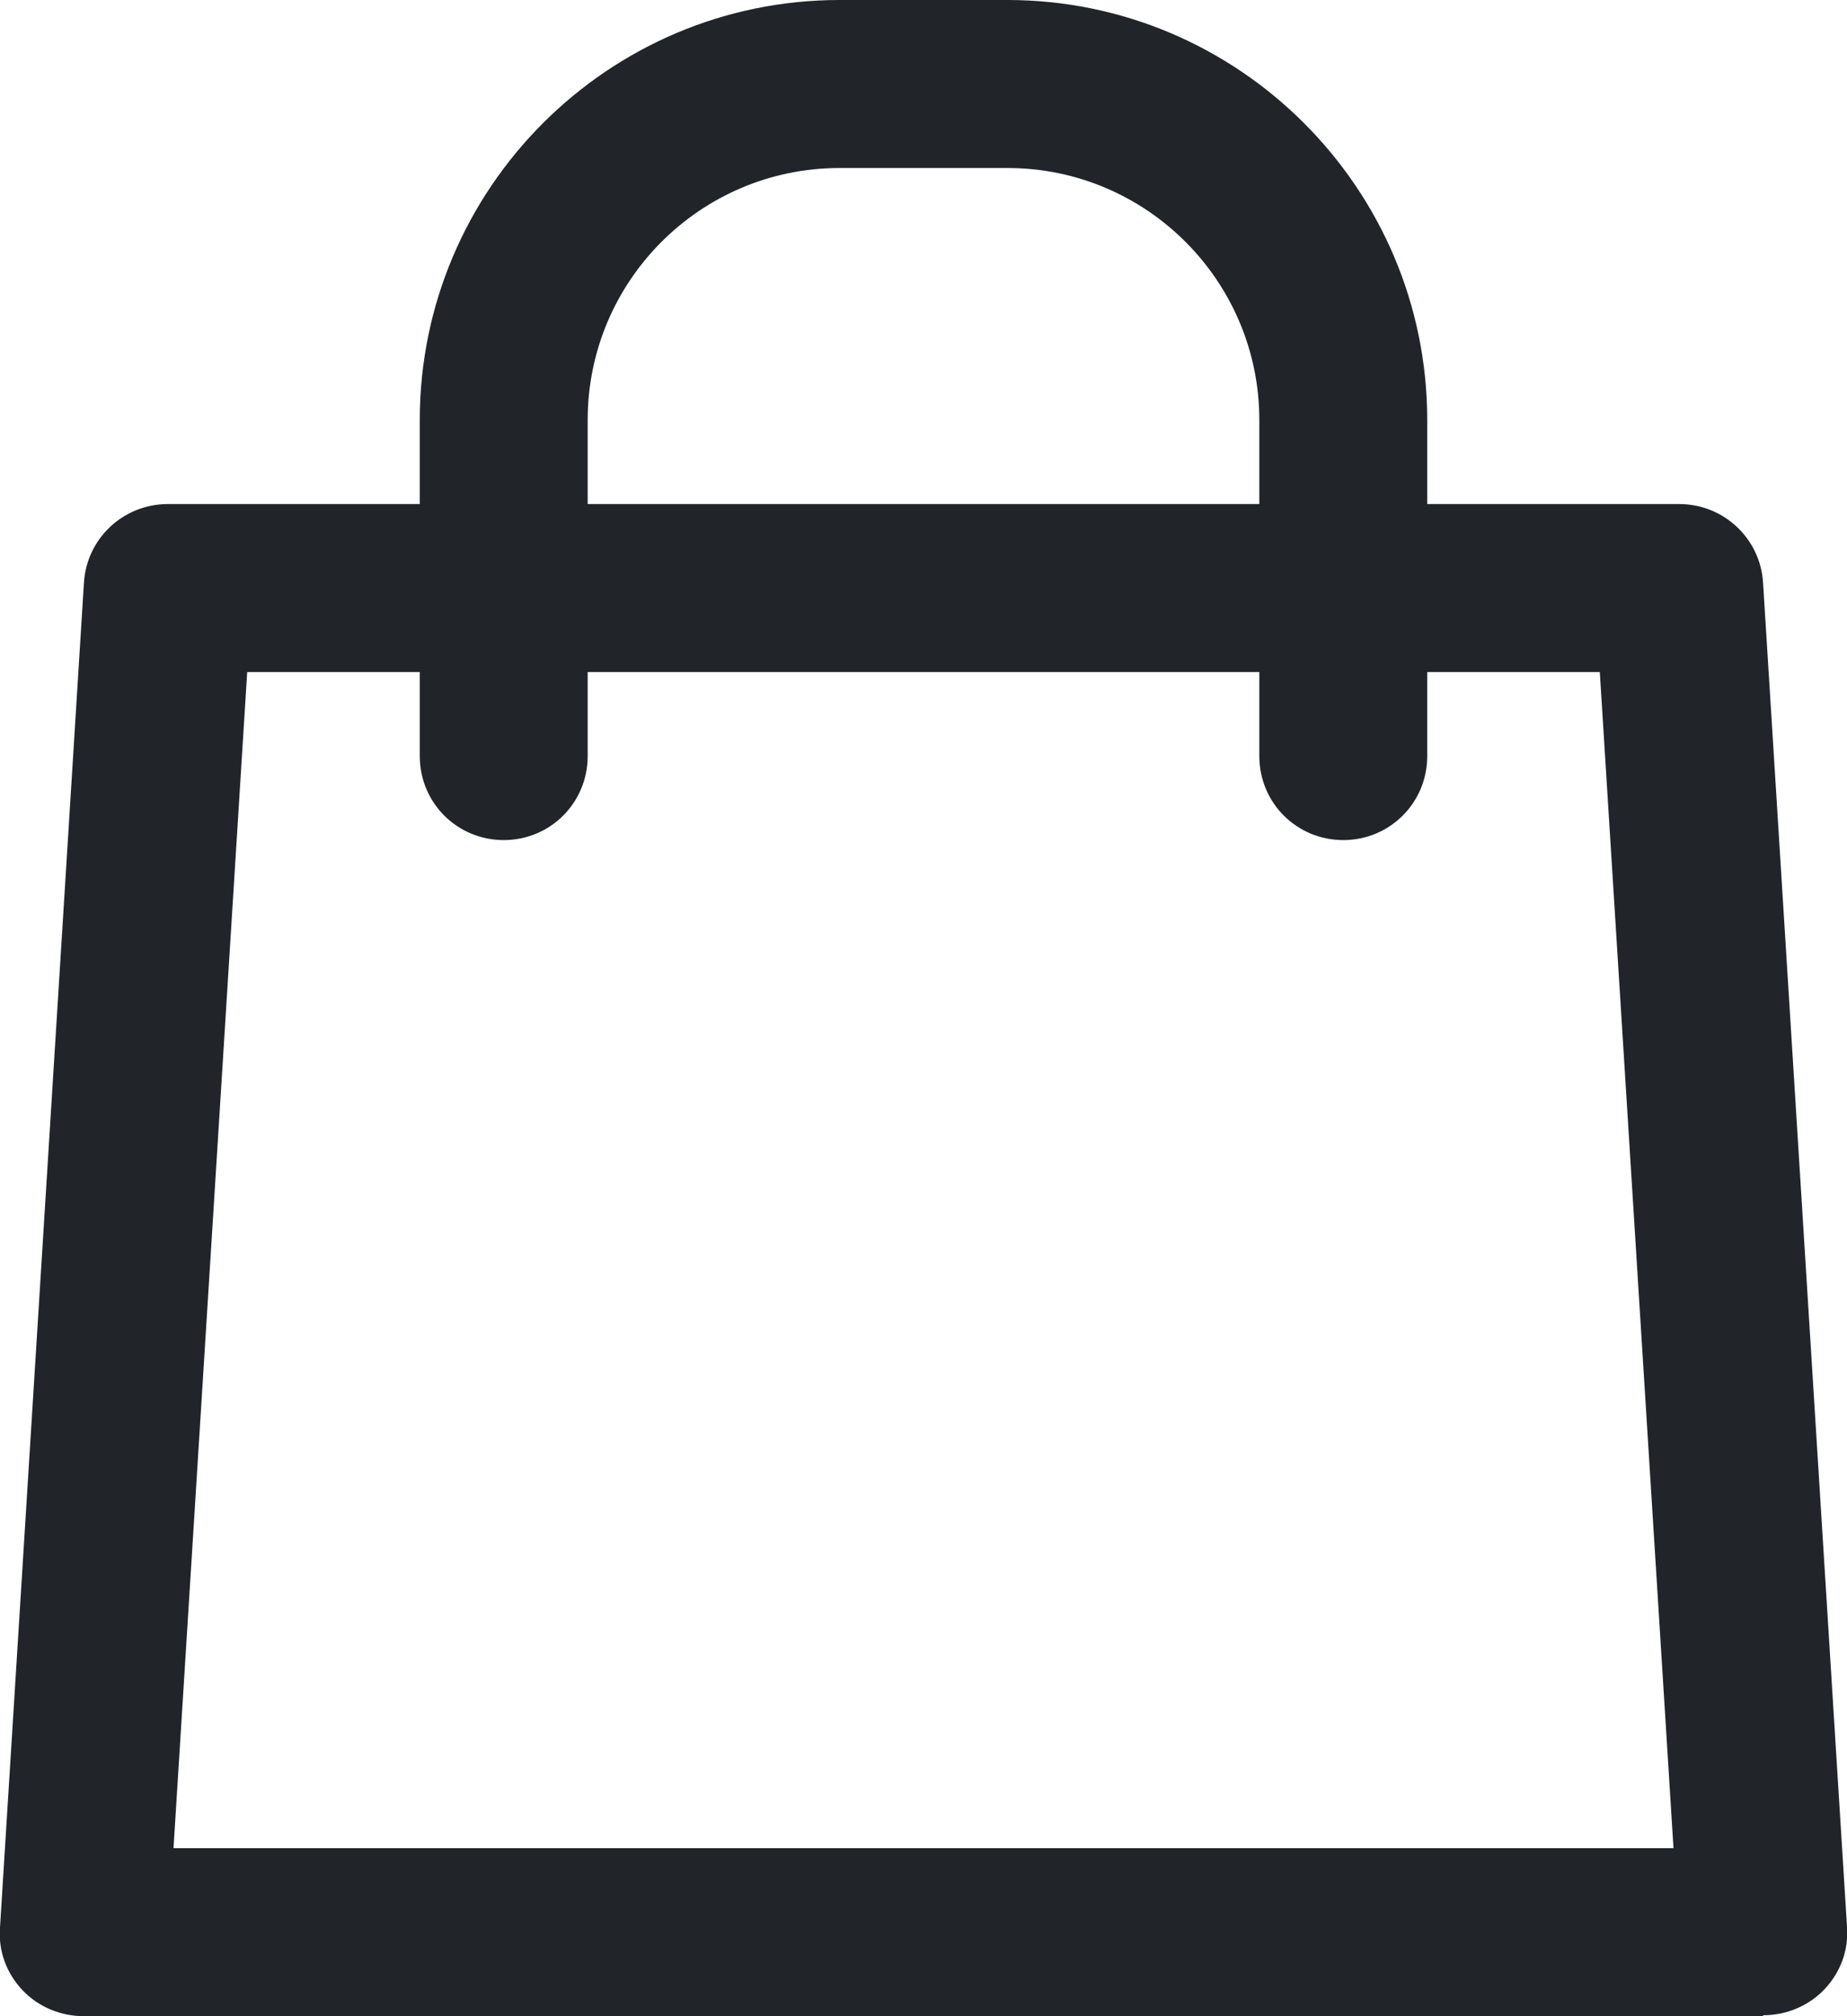 <?xml version="1.0" encoding="UTF-8"?>
<svg id="_ÎÓÈ_1" data-name="—ÎÓÈ_1" xmlns="http://www.w3.org/2000/svg" version="1.1" viewBox="0 0 198 216">
  <defs>
    <style>
      .cls-1 {
        fill: #212529;
        stroke-width: 0px;
      }
    </style>
  </defs>
  <path class="cls-1" d="M189,216H9c-2.5,0-4.9-1-6.6-2.8-1.7-1.8-2.6-4.2-2.4-6.7L9,62.4c.3-4.7,4.2-8.4,9-8.4h162c4.8,0,8.7,3.7,9,8.4l9,144c.2,2.5-.7,4.9-2.4,6.7-1.7,1.8-4.1,2.8-6.6,2.8ZM18.6,198h160.8l-7.9-126H26.5l-7.9,126Z"/>
  <path class="cls-1" d="M144,90c-5,0-9-4-9-9v-36c0-14.9-12.1-27-27-27h-18c-14.9,0-27,12.1-27,27v36c0,5-4,9-9,9s-9-4-9-9v-36C45,20.2,65.2,0,90,0h18c24.8,0,45,20.2,45,45v36c0,5-4,9-9,9Z"/>
</svg>